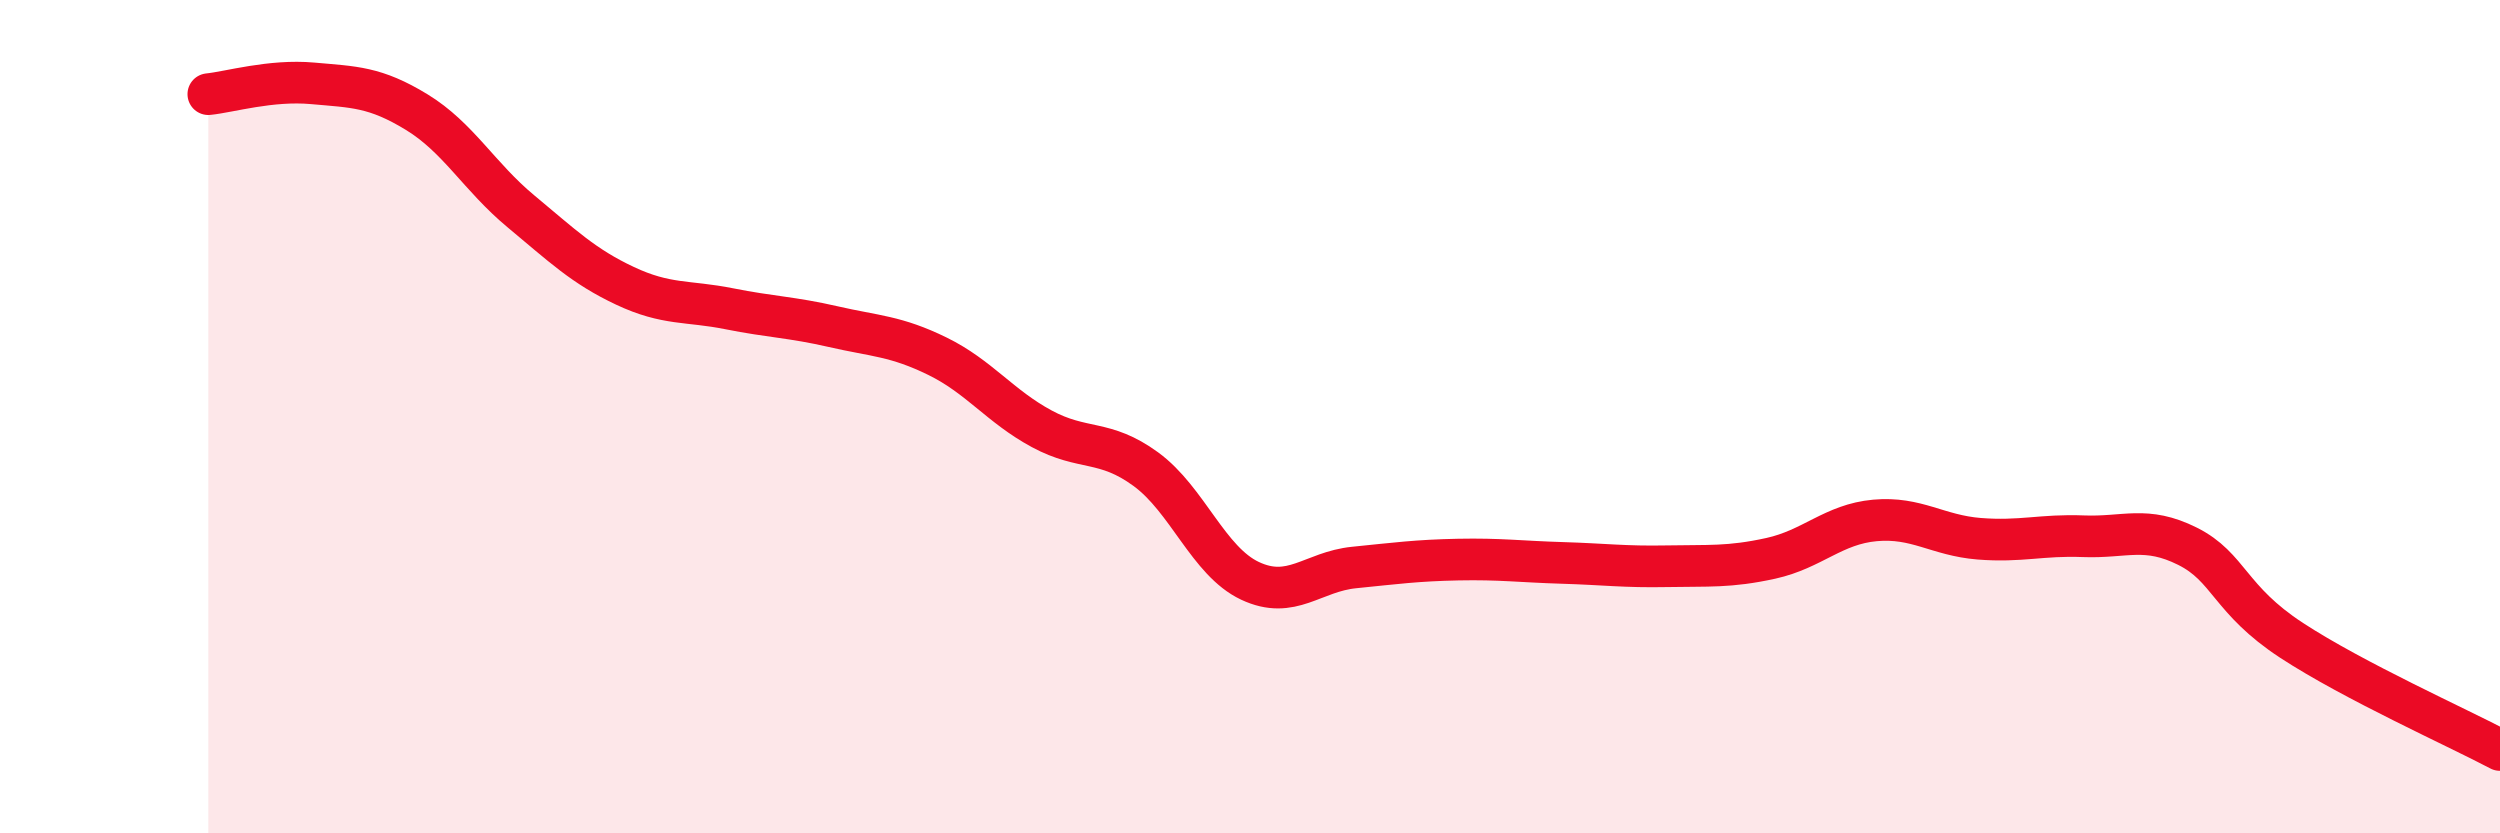 
    <svg width="60" height="20" viewBox="0 0 60 20" xmlns="http://www.w3.org/2000/svg">
      <path
        d="M 5,2.26 C 5.5,2.21 6.5,1.91 7.5,2 C 8.5,2.09 9,2.08 10,2.69 C 11,3.3 11.5,4.24 12.5,5.07 C 13.5,5.9 14,6.39 15,6.86 C 16,7.33 16.5,7.21 17.5,7.41 C 18.5,7.61 19,7.61 20,7.84 C 21,8.07 21.5,8.06 22.5,8.55 C 23.5,9.04 24,9.75 25,10.29 C 26,10.83 26.5,10.53 27.5,11.26 C 28.5,11.99 29,13.47 30,13.94 C 31,14.41 31.5,13.72 32.5,13.62 C 33.5,13.52 34,13.45 35,13.43 C 36,13.41 36.5,13.48 37.5,13.51 C 38.5,13.54 39,13.61 40,13.59 C 41,13.57 41.5,13.62 42.5,13.4 C 43.5,13.18 44,12.58 45,12.49 C 46,12.4 46.5,12.85 47.5,12.93 C 48.5,13.01 49,12.83 50,12.87 C 51,12.91 51.5,12.61 52.5,13.11 C 53.5,13.61 53.5,14.39 55,15.37 C 56.5,16.35 59,17.47 60,18L60 20L5 20Z"
        fill="#EB0A25"
        opacity="0.1"
        stroke-linecap="round"
        stroke-linejoin="round"
      />
      <path
        d="M 5,2.26 C 5.5,2.21 6.5,1.91 7.5,2 C 8.5,2.09 9,2.08 10,2.69 C 11,3.3 11.5,4.24 12.5,5.07 C 13.5,5.9 14,6.39 15,6.86 C 16,7.33 16.5,7.21 17.5,7.41 C 18.5,7.61 19,7.61 20,7.84 C 21,8.07 21.5,8.06 22.5,8.55 C 23.5,9.04 24,9.75 25,10.29 C 26,10.83 26.5,10.53 27.5,11.26 C 28.5,11.99 29,13.47 30,13.94 C 31,14.41 31.5,13.72 32.5,13.62 C 33.5,13.52 34,13.45 35,13.43 C 36,13.41 36.5,13.48 37.5,13.51 C 38.5,13.54 39,13.61 40,13.59 C 41,13.57 41.5,13.62 42.5,13.4 C 43.5,13.18 44,12.58 45,12.49 C 46,12.4 46.5,12.85 47.5,12.93 C 48.5,13.01 49,12.83 50,12.87 C 51,12.91 51.5,12.61 52.5,13.11 C 53.5,13.61 53.5,14.39 55,15.37 C 56.5,16.35 59,17.47 60,18"
        stroke="#EB0A25"
        stroke-width="1"
        fill="none"
        stroke-linecap="round"
        stroke-linejoin="round"
      />
    </svg>
  